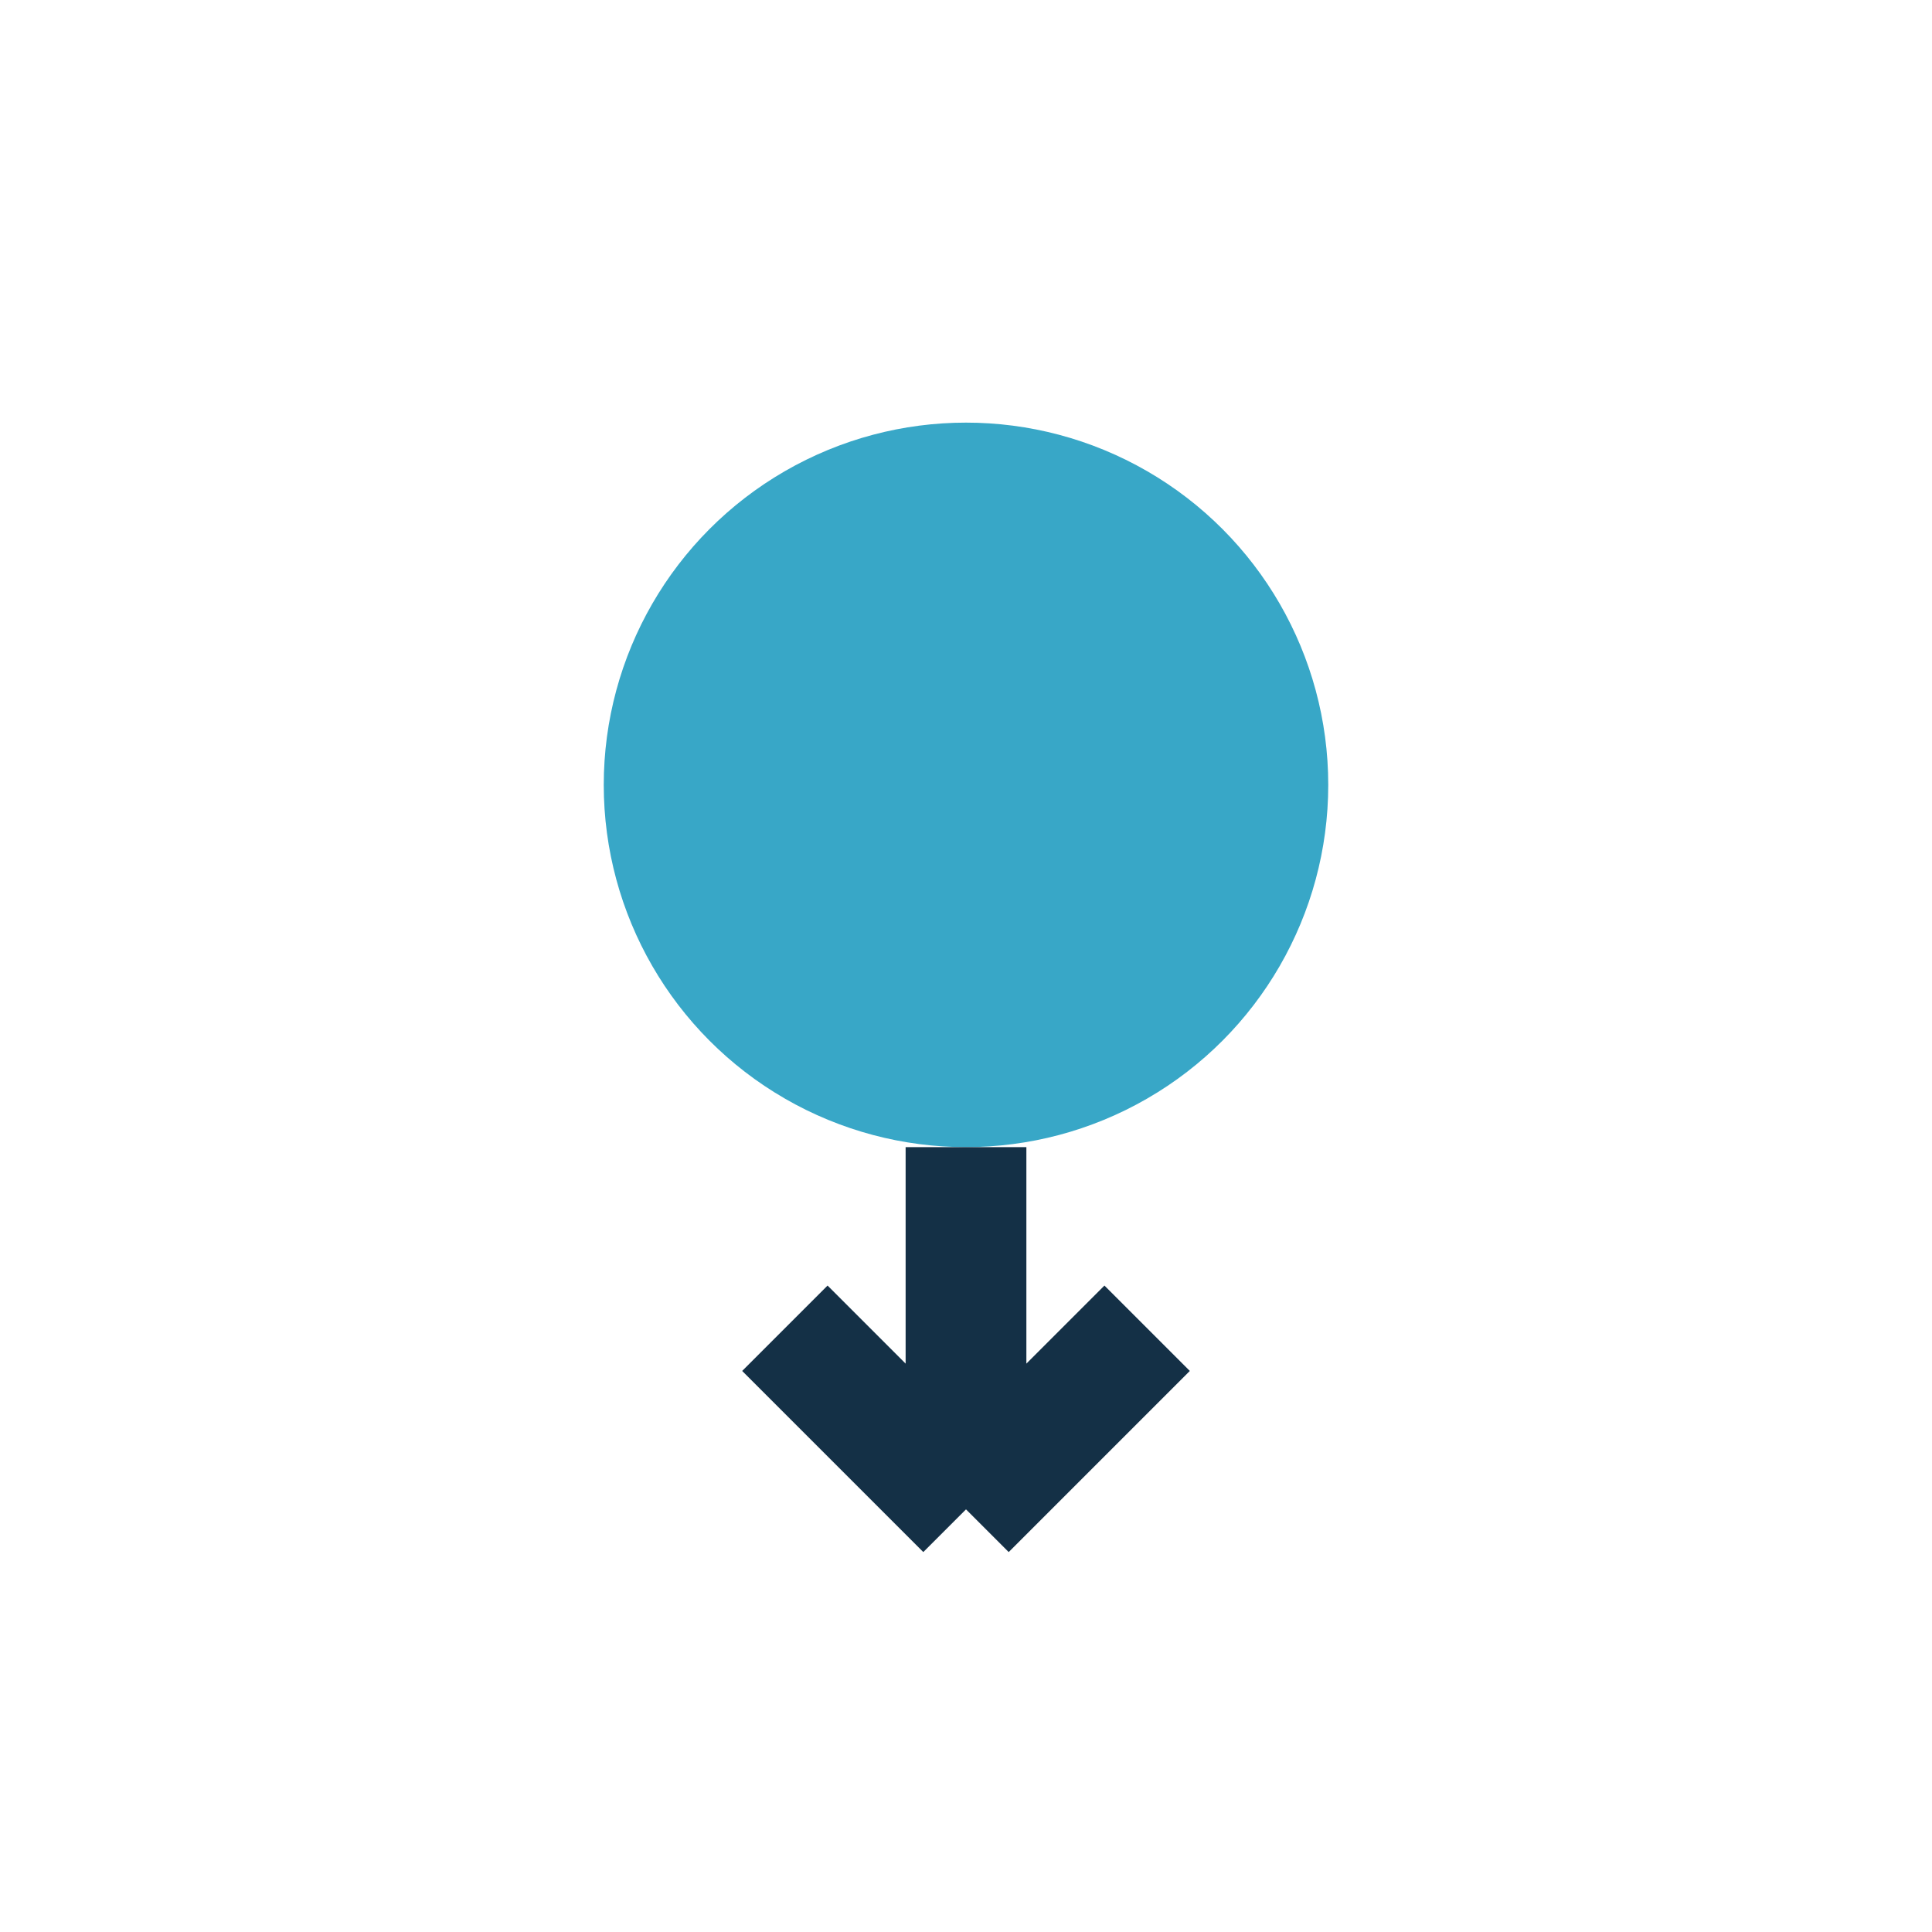 <?xml version="1.0" encoding="UTF-8"?>
<svg xmlns="http://www.w3.org/2000/svg" width="32" height="32" viewBox="0 0 32 32"><circle cx="16" cy="13" r="6" fill="#38A7C7"/><path d="M16 19v6M16 25l-3-3M16 25l3-3" stroke="#143046" stroke-width="2"/></svg>